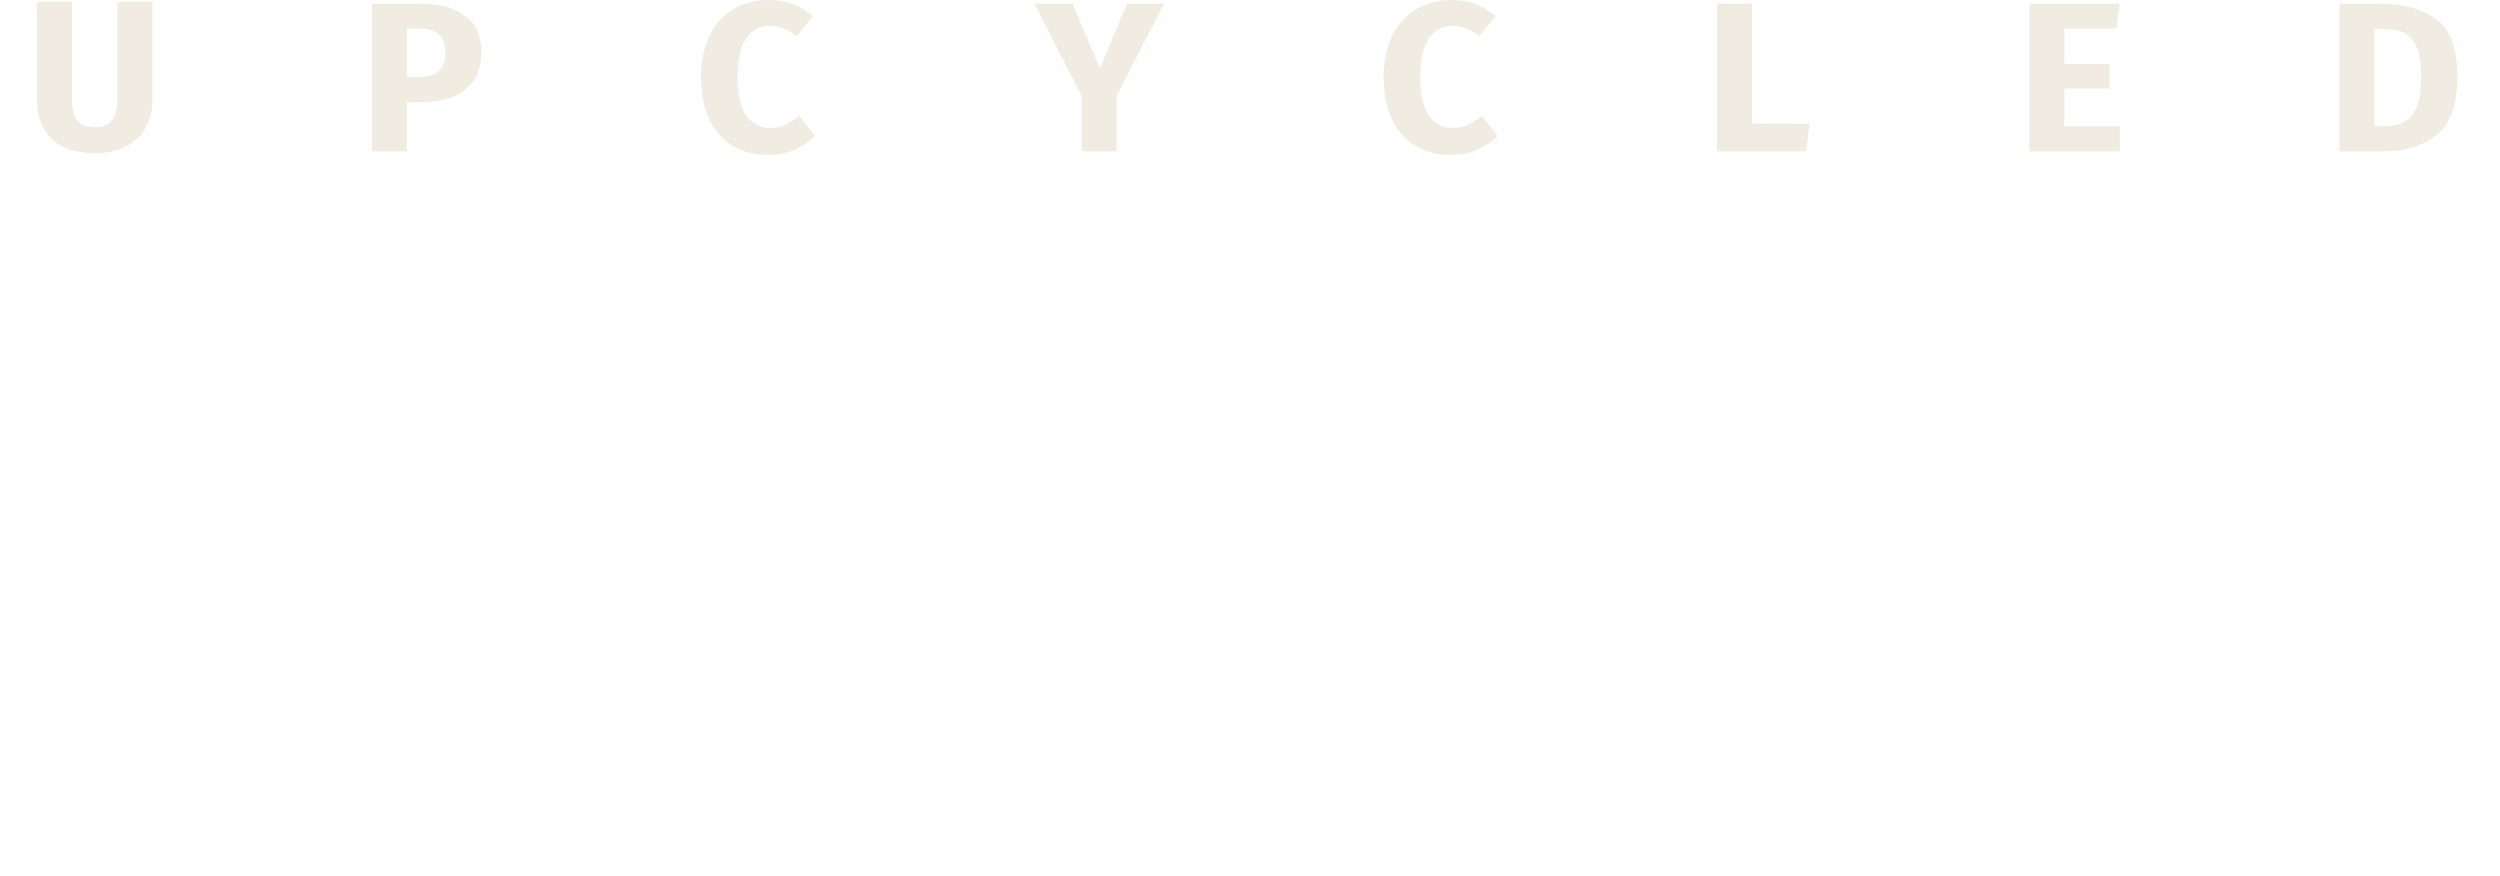 <?xml version="1.0" encoding="utf-8"?>
<svg xmlns="http://www.w3.org/2000/svg" fill="none" height="100%" overflow="visible" preserveAspectRatio="none" style="display: block;" viewBox="0 0 271 95" width="100%">
<g id="Group 1812351">
<g id="Group 1812350">
<path d="M16.511 10.895C16.511 11.989 16.272 12.967 15.794 13.83C15.332 14.692 14.631 15.37 13.692 15.863C12.752 16.356 11.605 16.602 10.249 16.602C8.216 16.602 6.668 16.086 5.605 15.054C4.542 14.022 4.011 12.636 4.011 10.895V0.198H7.8V10.734C7.8 11.766 7.992 12.536 8.378 13.044C8.778 13.537 9.402 13.784 10.249 13.784C11.112 13.784 11.736 13.537 12.121 13.044C12.521 12.536 12.721 11.766 12.721 10.734V0.198H16.511V10.895Z" fill="#F0ECE2" id="Vector"/>
<path d="M45.499 0.394C47.609 0.394 49.25 0.833 50.42 1.711C51.591 2.589 52.176 3.891 52.176 5.616C52.176 7.418 51.599 8.781 50.444 9.705C49.304 10.614 47.771 11.069 45.846 11.069H44.113V16.406H40.323V0.394H45.499ZM45.522 8.342C46.415 8.342 47.093 8.134 47.555 7.718C48.033 7.287 48.272 6.586 48.272 5.616C48.272 3.937 47.332 3.097 45.453 3.097H44.113V8.342H45.522Z" fill="#F0ECE2" id="Vector_2"/>
<path d="M83.266 0C84.268 0 85.153 0.146 85.924 0.439C86.709 0.732 87.449 1.171 88.142 1.756L86.34 3.905C85.862 3.535 85.392 3.258 84.93 3.073C84.468 2.888 83.975 2.796 83.451 2.796C82.373 2.796 81.518 3.25 80.887 4.159C80.27 5.068 79.962 6.47 79.962 8.364C79.962 10.228 80.27 11.614 80.887 12.523C81.518 13.417 82.388 13.863 83.498 13.863C84.083 13.863 84.614 13.755 85.092 13.54C85.569 13.309 86.085 12.985 86.64 12.569L88.327 14.741C87.726 15.342 86.994 15.835 86.132 16.22C85.284 16.605 84.345 16.798 83.313 16.798C81.834 16.798 80.548 16.474 79.454 15.827C78.36 15.18 77.505 14.225 76.889 12.962C76.289 11.684 75.988 10.151 75.988 8.364C75.988 6.624 76.296 5.122 76.912 3.859C77.544 2.596 78.407 1.64 79.5 0.994C80.609 0.331 81.865 0 83.266 0Z" fill="#F0ECE2" id="Vector_3"/>
<path d="M121.045 10.399V16.406H117.256V10.422L112.126 0.394H116.262L119.22 7.441L122.177 0.394H126.174L121.045 10.399Z" fill="#F0ECE2" id="Vector_4"/>
<path d="M157.27 0C158.271 0 159.157 0.146 159.927 0.439C160.713 0.732 161.452 1.171 162.145 1.756L160.343 3.905C159.865 3.535 159.396 3.258 158.934 3.073C158.471 2.888 157.979 2.796 157.455 2.796C156.377 2.796 155.522 3.25 154.89 4.159C154.274 5.068 153.966 6.47 153.966 8.364C153.966 10.228 154.274 11.614 154.89 12.523C155.522 13.417 156.392 13.863 157.501 13.863C158.086 13.863 158.618 13.755 159.095 13.54C159.573 13.309 160.089 12.985 160.643 12.569L162.33 14.741C161.729 15.342 160.998 15.835 160.135 16.22C159.288 16.605 158.348 16.798 157.316 16.798C155.837 16.798 154.551 16.474 153.458 15.827C152.364 15.18 151.509 14.225 150.893 12.962C150.292 11.684 149.992 10.151 149.992 8.364C149.992 6.624 150.3 5.122 150.916 3.859C151.547 2.596 152.41 1.64 153.504 0.994C154.613 0.331 155.868 0 157.27 0Z" fill="#F0ECE2" id="Vector_5"/>
<path d="M189.924 13.402H196.162L195.769 16.406H186.134V0.394H189.924V13.402Z" fill="#F0ECE2" id="Vector_6"/>
<path d="M229.403 3.097H223.765V6.933H228.686V9.59H223.765V13.68H229.796V16.406H219.976V0.394H229.796L229.403 3.097Z" fill="#F0ECE2" id="Vector_7"/>
<path d="M258.06 0.394C260.571 0.394 262.581 0.964 264.091 2.104C265.616 3.228 266.378 5.3 266.378 8.319C266.378 11.292 265.639 13.387 264.16 14.604C262.682 15.805 260.764 16.406 258.407 16.406H253.601V0.394H258.06ZM257.39 3.143V13.656H258.638C259.886 13.656 260.833 13.271 261.48 12.501C262.127 11.716 262.451 10.322 262.451 8.319C262.451 6.948 262.289 5.885 261.965 5.131C261.642 4.376 261.203 3.86 260.648 3.582C260.094 3.29 259.408 3.143 258.592 3.143H257.39Z" fill="#F0ECE2" id="Vector_8"/>
</g>
<g id="Group 1812346">
<g filter="url(#filter0_d_0_49)" id="Vector_9">
<path d="M227.82 30.775H241.092L247.009 73.126H247.178L253.095 30.775H266.367V89.948H257.576V45.146H257.407L250.644 89.948H242.867L236.104 45.146H235.935V89.948H227.82V30.775Z" fill="white"/>
</g>
<g filter="url(#filter1_d_0_49)" id="Vector_10">
<path d="M208.266 90.793C203.701 90.793 200.207 89.497 197.784 86.905C195.361 84.312 194.149 80.649 194.149 75.915V44.808C194.149 40.074 195.361 36.411 197.784 33.818C200.207 31.226 203.701 29.93 208.266 29.93C212.831 29.93 216.325 31.226 218.748 33.818C221.171 36.411 222.383 40.074 222.383 44.808V75.915C222.383 80.649 221.171 84.312 218.748 86.905C216.325 89.497 212.831 90.793 208.266 90.793ZM208.266 82.34C211.478 82.34 213.084 80.396 213.084 76.507V44.216C213.084 40.327 211.478 38.383 208.266 38.383C205.054 38.383 203.447 40.327 203.447 44.216V76.507C203.447 80.396 205.054 82.34 208.266 82.34Z" fill="white"/>
</g>
<g filter="url(#filter2_d_0_49)" id="Vector_11">
<path d="M175.261 90.793C170.696 90.793 167.202 89.497 164.779 86.905C162.355 84.312 161.144 80.649 161.144 75.915V44.808C161.144 40.074 162.355 36.411 164.779 33.818C167.202 31.226 170.696 29.93 175.261 29.93C179.825 29.93 183.319 31.226 185.743 33.818C188.166 36.411 189.377 40.074 189.377 44.808V75.915C189.377 80.649 188.166 84.312 185.743 86.905C183.319 89.497 179.825 90.793 175.261 90.793ZM175.261 82.34C178.473 82.34 180.079 80.396 180.079 76.507V44.216C180.079 40.327 178.473 38.383 175.261 38.383C172.048 38.383 170.442 40.327 170.442 44.216V76.507C170.442 80.396 172.048 82.34 175.261 82.34Z" fill="white"/>
</g>
<g filter="url(#filter3_d_0_49)" id="Vector_12">
<path d="M133.949 30.775H143.248V81.495H158.548V89.948H133.949V30.775Z" fill="white"/>
</g>
<g filter="url(#filter4_d_0_49)" id="Vector_13">
<path d="M108.04 30.775H120.636L130.272 89.948H120.974L119.283 78.198V78.367H108.717L107.026 89.948H98.404L108.04 30.775ZM118.184 70.336L114.042 41.088H113.873L109.816 70.336H118.184Z" fill="white"/>
</g>
<g filter="url(#filter5_d_0_49)" id="Vector_14">
<path d="M65.628 30.775H77.294L86.339 66.194H86.508V30.775H94.792V89.948H85.24L74.081 46.752H73.912V89.948H65.628V30.775Z" fill="white"/>
</g>
<g filter="url(#filter6_d_0_49)" id="Vector_15">
<path d="M39.738 30.775H52.333L61.97 89.948H52.671L50.98 78.198V78.367H40.414L38.723 89.948H30.101L39.738 30.775ZM49.882 70.336L45.739 41.088H45.571L41.513 70.336H49.882Z" fill="white"/>
</g>
<g filter="url(#filter7_d_0_49)" id="Vector_16">
<path d="M13.721 39.228H4V30.775H32.741V39.228H23.02V89.948H13.721V39.228Z" fill="white"/>
</g>
</g>
</g>
<defs>
<filter color-interpolation-filters="sRGB" filterUnits="userSpaceOnUse" height="67.173" id="filter0_d_0_49" width="46.547" x="223.82" y="26.775">
<feFlood flood-opacity="0" result="BackgroundImageFix"/>
<feColorMatrix in="SourceAlpha" result="hardAlpha" type="matrix" values="0 0 0 0 0 0 0 0 0 0 0 0 0 0 0 0 0 0 127 0"/>
<feOffset/>
<feGaussianBlur stdDeviation="2"/>
<feComposite in2="hardAlpha" operator="out"/>
<feColorMatrix type="matrix" values="0 0 0 0 0.941 0 0 0 0 0.925 0 0 0 0 0.886 0 0 0 0.25 0"/>
<feBlend in2="BackgroundImageFix" mode="normal" result="effect1_dropShadow_0_49"/>
<feBlend in="SourceGraphic" in2="effect1_dropShadow_0_49" mode="normal" result="shape"/>
</filter>
<filter color-interpolation-filters="sRGB" filterUnits="userSpaceOnUse" height="68.863" id="filter1_d_0_49" width="36.234" x="190.149" y="25.93">
<feFlood flood-opacity="0" result="BackgroundImageFix"/>
<feColorMatrix in="SourceAlpha" result="hardAlpha" type="matrix" values="0 0 0 0 0 0 0 0 0 0 0 0 0 0 0 0 0 0 127 0"/>
<feOffset/>
<feGaussianBlur stdDeviation="2"/>
<feComposite in2="hardAlpha" operator="out"/>
<feColorMatrix type="matrix" values="0 0 0 0 0.941 0 0 0 0 0.925 0 0 0 0 0.886 0 0 0 0.25 0"/>
<feBlend in2="BackgroundImageFix" mode="normal" result="effect1_dropShadow_0_49"/>
<feBlend in="SourceGraphic" in2="effect1_dropShadow_0_49" mode="normal" result="shape"/>
</filter>
<filter color-interpolation-filters="sRGB" filterUnits="userSpaceOnUse" height="68.863" id="filter2_d_0_49" width="36.234" x="157.144" y="25.93">
<feFlood flood-opacity="0" result="BackgroundImageFix"/>
<feColorMatrix in="SourceAlpha" result="hardAlpha" type="matrix" values="0 0 0 0 0 0 0 0 0 0 0 0 0 0 0 0 0 0 127 0"/>
<feOffset/>
<feGaussianBlur stdDeviation="2"/>
<feComposite in2="hardAlpha" operator="out"/>
<feColorMatrix type="matrix" values="0 0 0 0 0.941 0 0 0 0 0.925 0 0 0 0 0.886 0 0 0 0.25 0"/>
<feBlend in2="BackgroundImageFix" mode="normal" result="effect1_dropShadow_0_49"/>
<feBlend in="SourceGraphic" in2="effect1_dropShadow_0_49" mode="normal" result="shape"/>
</filter>
<filter color-interpolation-filters="sRGB" filterUnits="userSpaceOnUse" height="67.173" id="filter3_d_0_49" width="32.599" x="129.949" y="26.775">
<feFlood flood-opacity="0" result="BackgroundImageFix"/>
<feColorMatrix in="SourceAlpha" result="hardAlpha" type="matrix" values="0 0 0 0 0 0 0 0 0 0 0 0 0 0 0 0 0 0 127 0"/>
<feOffset/>
<feGaussianBlur stdDeviation="2"/>
<feComposite in2="hardAlpha" operator="out"/>
<feColorMatrix type="matrix" values="0 0 0 0 0.941 0 0 0 0 0.925 0 0 0 0 0.886 0 0 0 0.25 0"/>
<feBlend in2="BackgroundImageFix" mode="normal" result="effect1_dropShadow_0_49"/>
<feBlend in="SourceGraphic" in2="effect1_dropShadow_0_49" mode="normal" result="shape"/>
</filter>
<filter color-interpolation-filters="sRGB" filterUnits="userSpaceOnUse" height="67.173" id="filter4_d_0_49" width="39.869" x="94.404" y="26.775">
<feFlood flood-opacity="0" result="BackgroundImageFix"/>
<feColorMatrix in="SourceAlpha" result="hardAlpha" type="matrix" values="0 0 0 0 0 0 0 0 0 0 0 0 0 0 0 0 0 0 127 0"/>
<feOffset/>
<feGaussianBlur stdDeviation="2"/>
<feComposite in2="hardAlpha" operator="out"/>
<feColorMatrix type="matrix" values="0 0 0 0 0.941 0 0 0 0 0.925 0 0 0 0 0.886 0 0 0 0.25 0"/>
<feBlend in2="BackgroundImageFix" mode="normal" result="effect1_dropShadow_0_49"/>
<feBlend in="SourceGraphic" in2="effect1_dropShadow_0_49" mode="normal" result="shape"/>
</filter>
<filter color-interpolation-filters="sRGB" filterUnits="userSpaceOnUse" height="67.173" id="filter5_d_0_49" width="37.164" x="61.628" y="26.775">
<feFlood flood-opacity="0" result="BackgroundImageFix"/>
<feColorMatrix in="SourceAlpha" result="hardAlpha" type="matrix" values="0 0 0 0 0 0 0 0 0 0 0 0 0 0 0 0 0 0 127 0"/>
<feOffset/>
<feGaussianBlur stdDeviation="2"/>
<feComposite in2="hardAlpha" operator="out"/>
<feColorMatrix type="matrix" values="0 0 0 0 0.941 0 0 0 0 0.925 0 0 0 0 0.886 0 0 0 0.25 0"/>
<feBlend in2="BackgroundImageFix" mode="normal" result="effect1_dropShadow_0_49"/>
<feBlend in="SourceGraphic" in2="effect1_dropShadow_0_49" mode="normal" result="shape"/>
</filter>
<filter color-interpolation-filters="sRGB" filterUnits="userSpaceOnUse" height="67.173" id="filter6_d_0_49" width="39.869" x="26.101" y="26.775">
<feFlood flood-opacity="0" result="BackgroundImageFix"/>
<feColorMatrix in="SourceAlpha" result="hardAlpha" type="matrix" values="0 0 0 0 0 0 0 0 0 0 0 0 0 0 0 0 0 0 127 0"/>
<feOffset/>
<feGaussianBlur stdDeviation="2"/>
<feComposite in2="hardAlpha" operator="out"/>
<feColorMatrix type="matrix" values="0 0 0 0 0.941 0 0 0 0 0.925 0 0 0 0 0.886 0 0 0 0.25 0"/>
<feBlend in2="BackgroundImageFix" mode="normal" result="effect1_dropShadow_0_49"/>
<feBlend in="SourceGraphic" in2="effect1_dropShadow_0_49" mode="normal" result="shape"/>
</filter>
<filter color-interpolation-filters="sRGB" filterUnits="userSpaceOnUse" height="67.173" id="filter7_d_0_49" width="36.741" x="1.69238e-05" y="26.775">
<feFlood flood-opacity="0" result="BackgroundImageFix"/>
<feColorMatrix in="SourceAlpha" result="hardAlpha" type="matrix" values="0 0 0 0 0 0 0 0 0 0 0 0 0 0 0 0 0 0 127 0"/>
<feOffset/>
<feGaussianBlur stdDeviation="2"/>
<feComposite in2="hardAlpha" operator="out"/>
<feColorMatrix type="matrix" values="0 0 0 0 0.941 0 0 0 0 0.925 0 0 0 0 0.886 0 0 0 0.25 0"/>
<feBlend in2="BackgroundImageFix" mode="normal" result="effect1_dropShadow_0_49"/>
<feBlend in="SourceGraphic" in2="effect1_dropShadow_0_49" mode="normal" result="shape"/>
</filter>
</defs>
</svg>